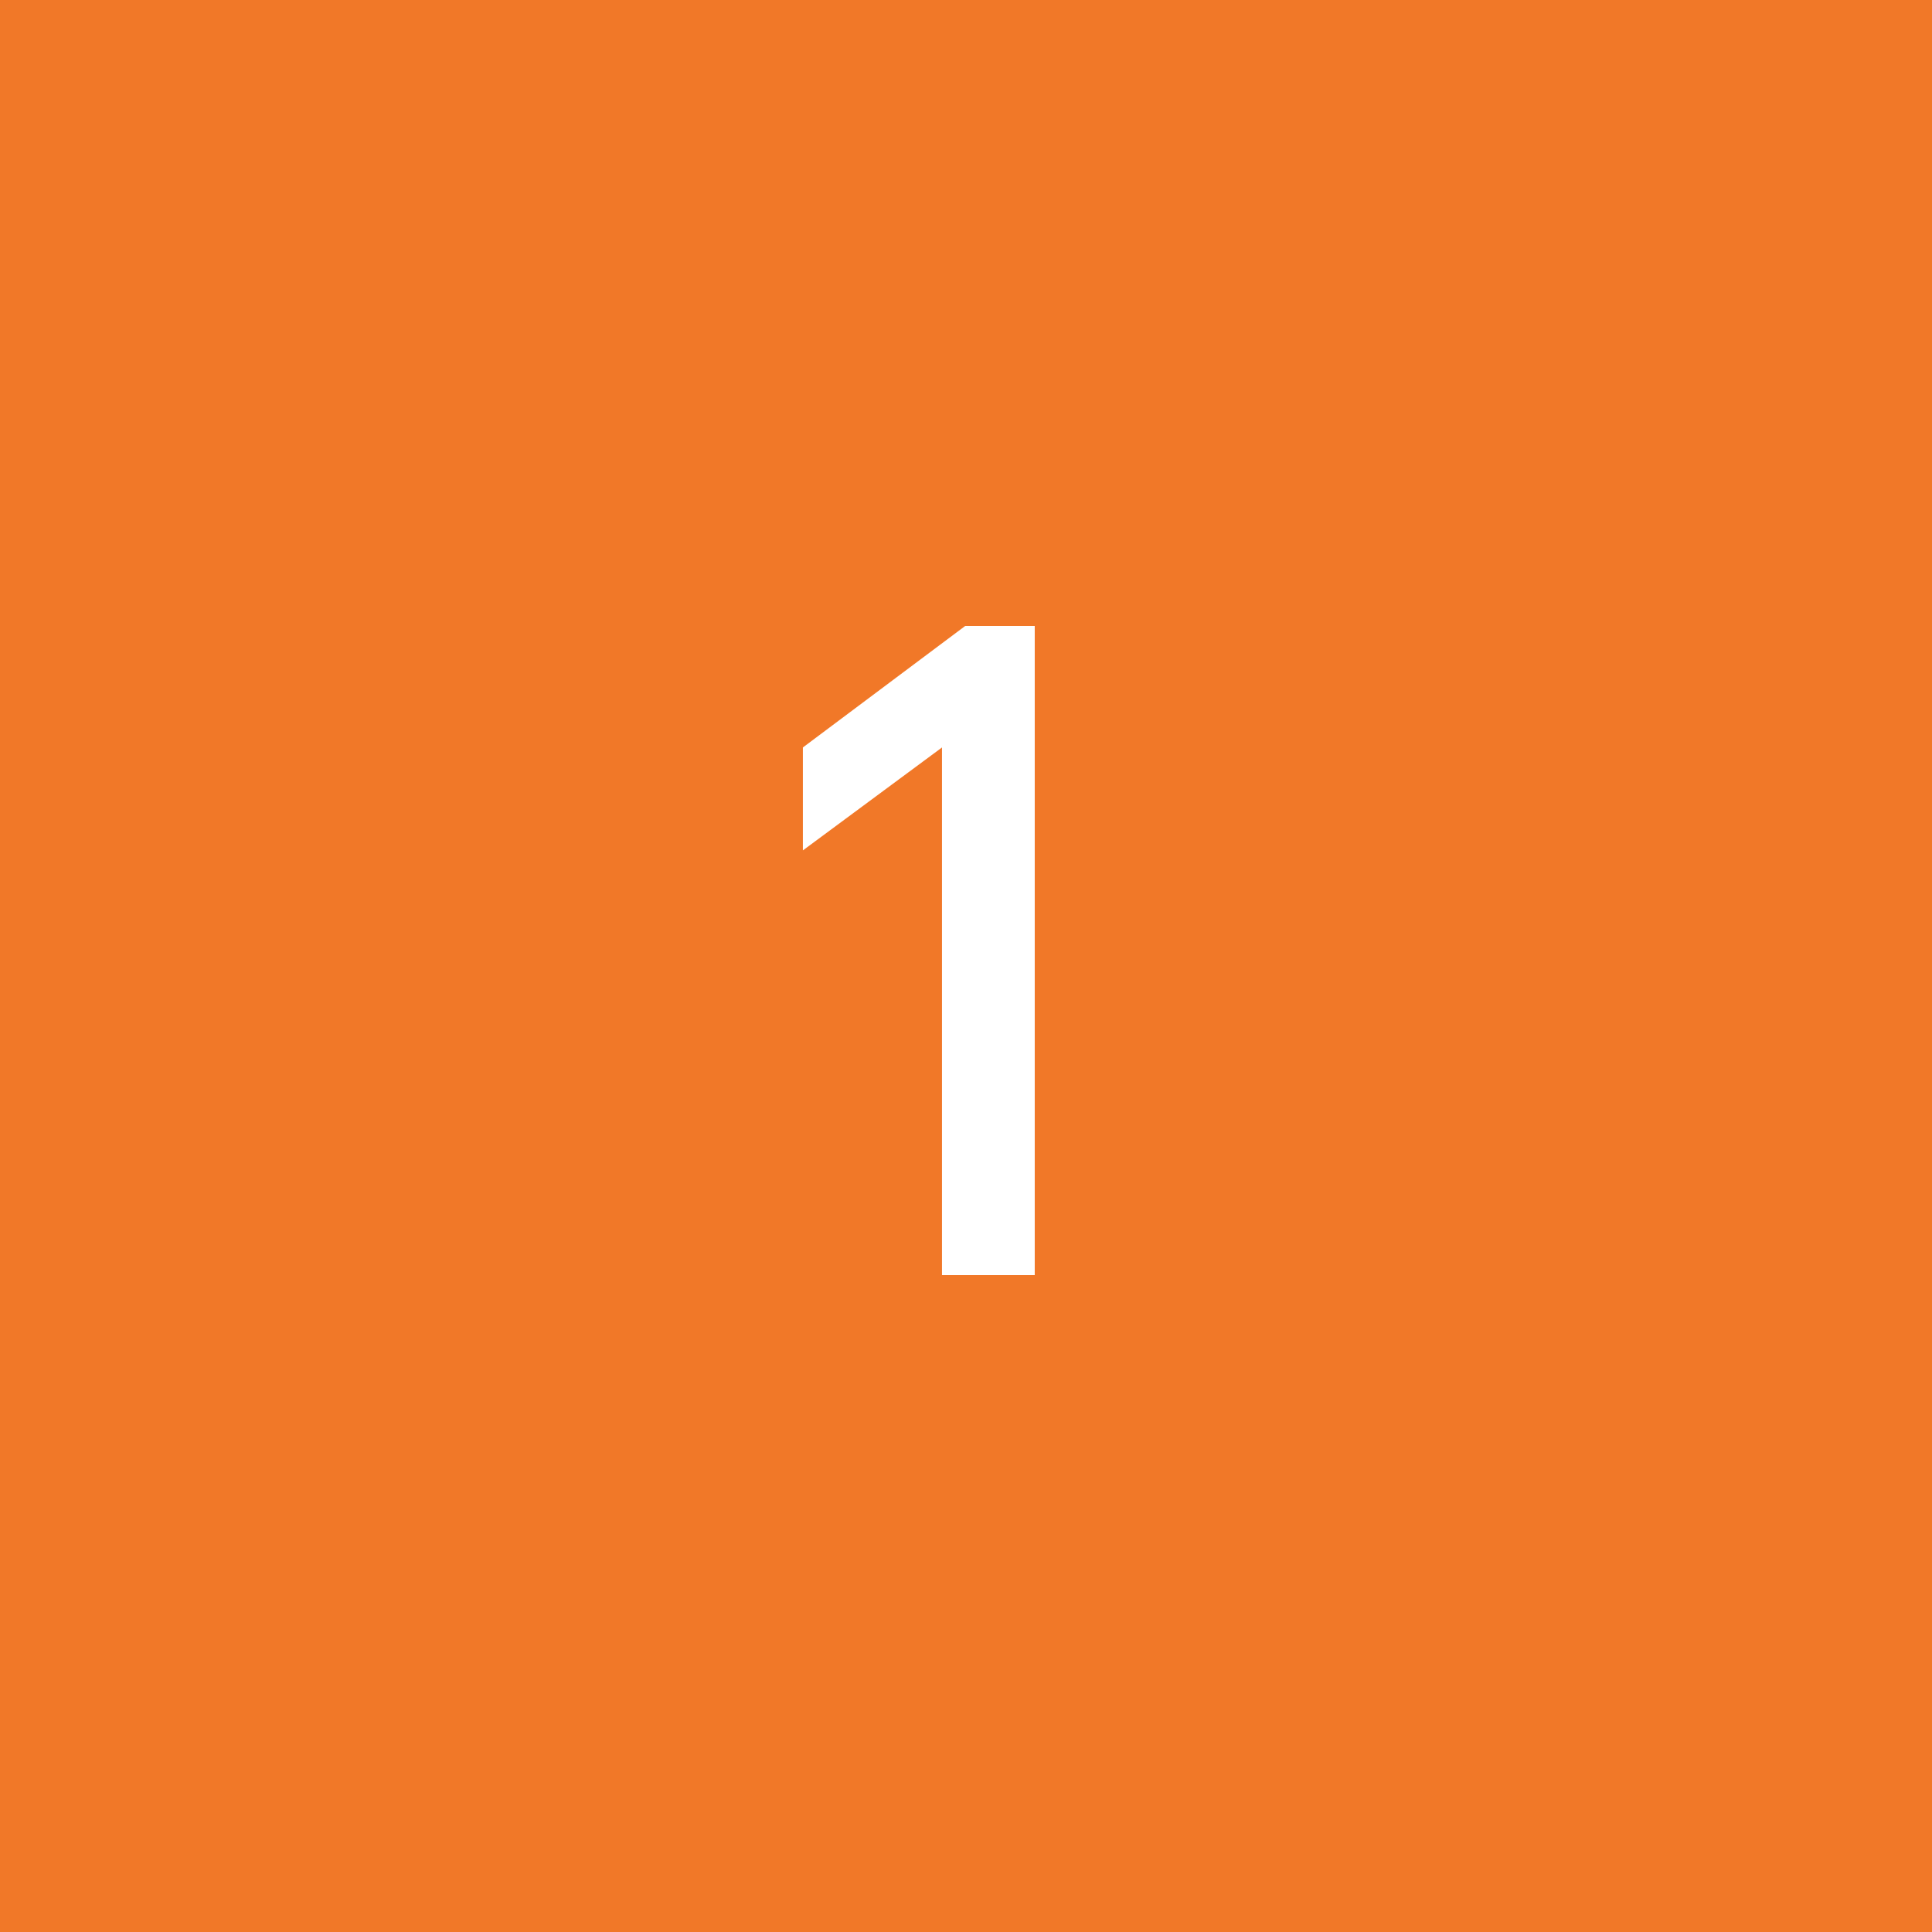 <?xml version="1.0" encoding="UTF-8"?> <svg xmlns="http://www.w3.org/2000/svg" width="50" height="50" viewBox="0 0 50 50" fill="none"><rect width="50" height="50" fill="#F17828"></rect><path d="M20.779 19.344L24.979 16.2H26.779V33H24.379V19.344L20.779 22.008V19.344Z" fill="white"></path></svg> 